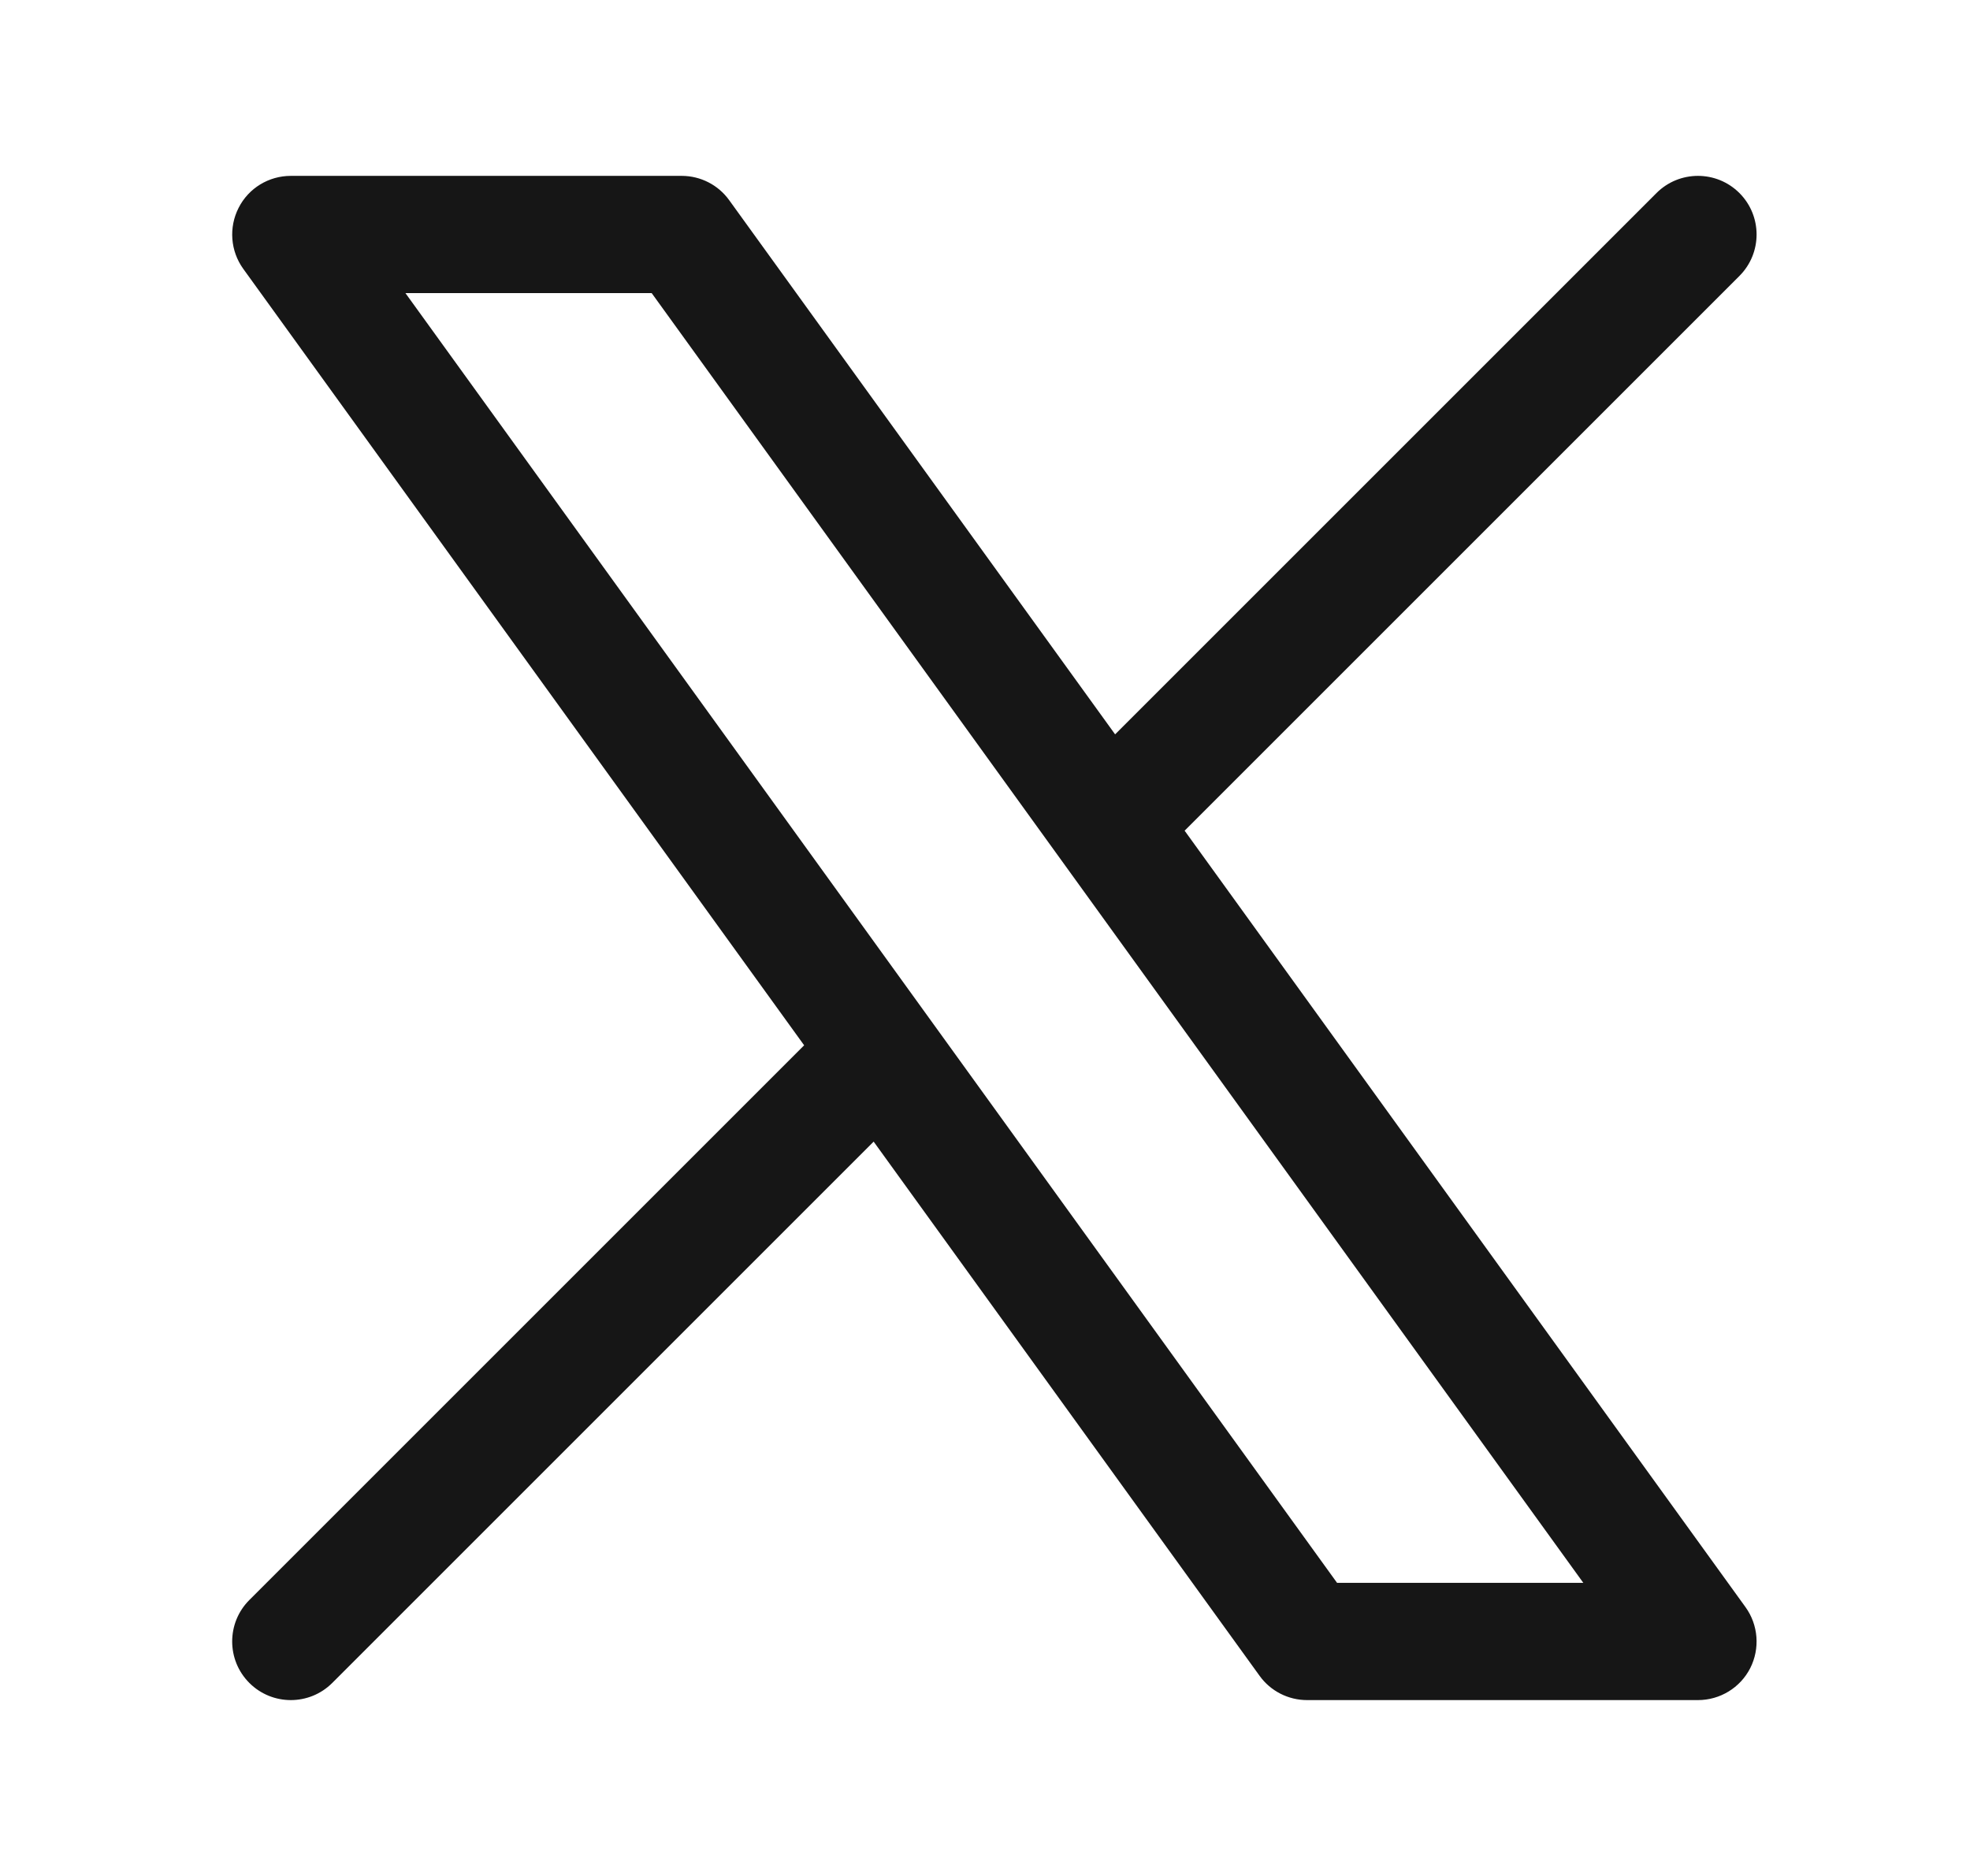 <svg width="21" height="20" viewBox="0 0 21 20" fill="none" xmlns="http://www.w3.org/2000/svg">
<path fill-rule="evenodd" clip-rule="evenodd" d="M2.544 2.215C2.65 2.006 2.865 1.875 3.1 1.875H7.267C7.467 1.875 7.656 1.971 7.773 2.134L11.887 7.829L17.658 2.058C17.902 1.814 18.298 1.814 18.542 2.058C18.786 2.302 18.786 2.698 18.542 2.942L12.628 8.856L18.607 17.134C18.744 17.324 18.763 17.576 18.657 17.785C18.55 17.994 18.335 18.125 18.1 18.125H13.933C13.733 18.125 13.544 18.029 13.427 17.866L9.313 12.171L3.542 17.942C3.298 18.186 2.902 18.186 2.658 17.942C2.414 17.698 2.414 17.302 2.658 17.058L8.572 11.144L2.593 2.866C2.456 2.676 2.437 2.424 2.544 2.215ZM4.322 3.125L14.253 16.875H16.878L6.947 3.125H4.322Z" fill="#161616"/>
</svg>
